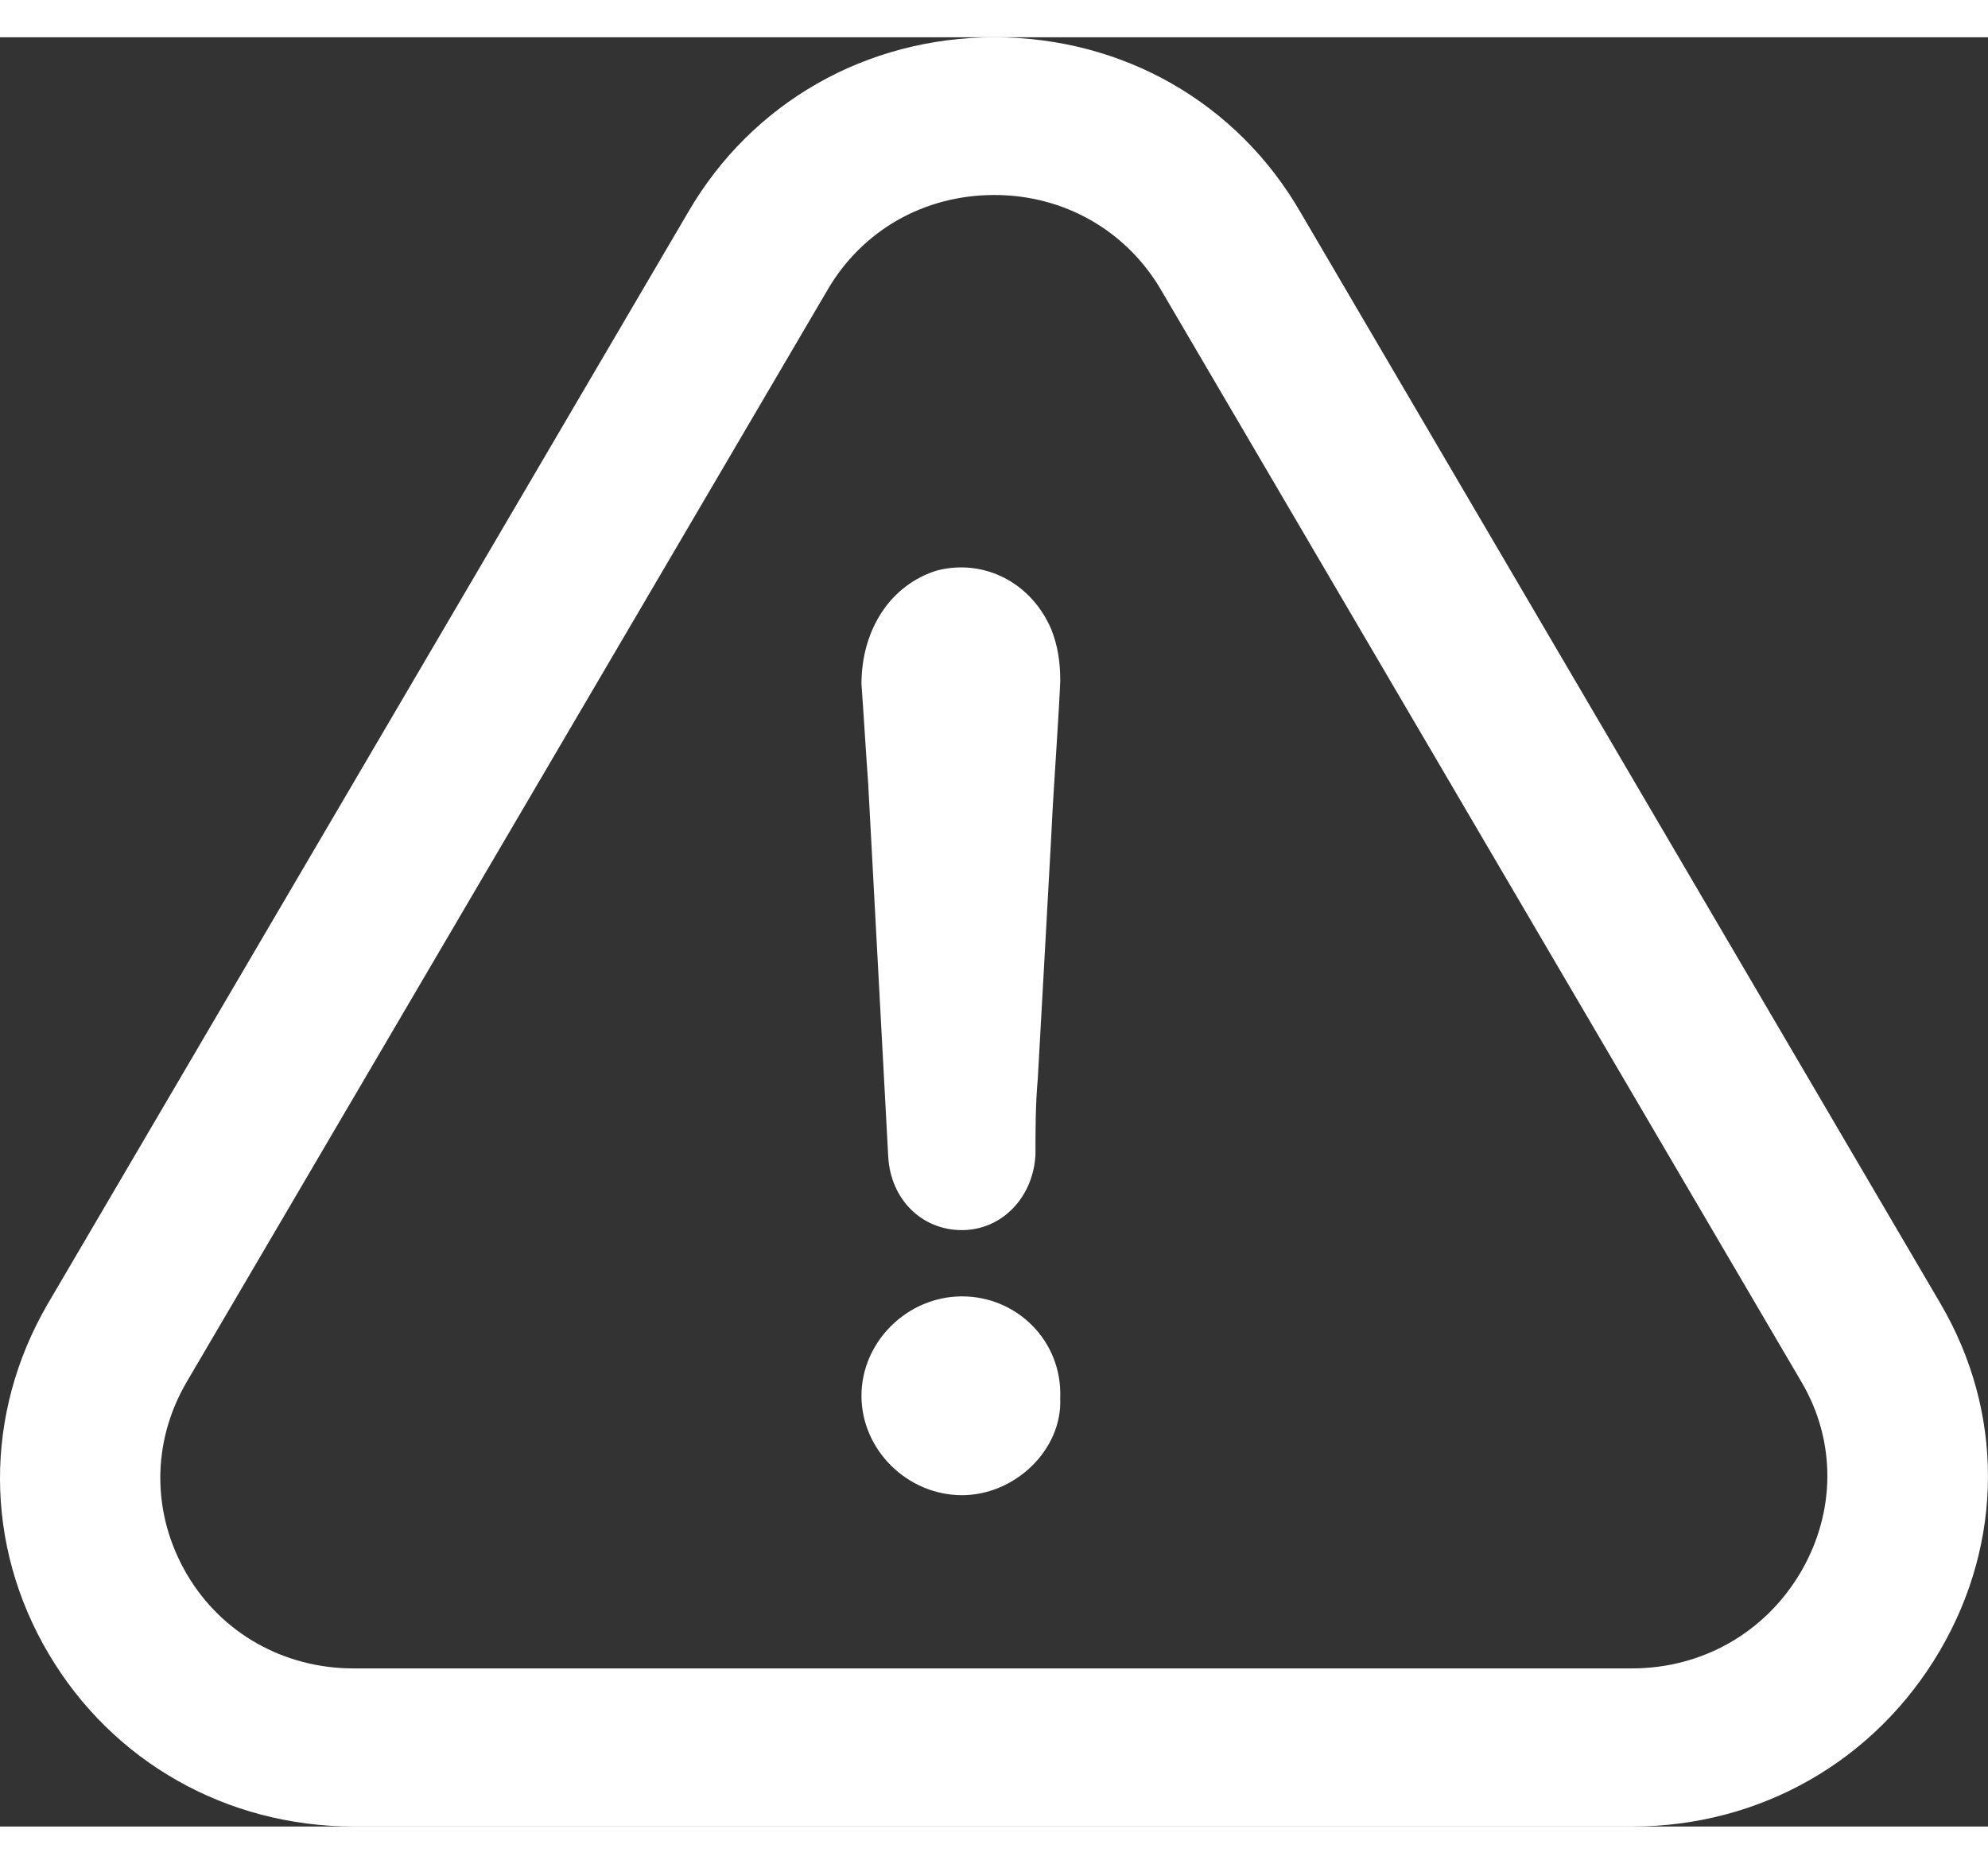 <?xml version="1.0" encoding="UTF-8"?>
<svg width="32px" height="30px" viewBox="0 0 30 27" version="1.1" xmlns="http://www.w3.org/2000/svg" xmlns:xlink="http://www.w3.org/1999/xlink">
    <rect x="0" y="0" width="30" height="27" fill="#333333" stroke="none"/>
    <!-- Generator: Sketch 51.1 (57501) - http://www.bohemiancoding.com/sketch -->
    <title>warning</title>
    <desc>Created with Sketch.</desc>
    <defs></defs>
    <g id="Style-Guide" stroke="none" stroke-width="1" fill="none" fill-rule="evenodd">
        <g id="UI-Components" transform="translate(-49, -412)" fill="#FFFFFF" fill-rule="nonzero">
            <g id="Message-Warning" transform="translate(40, 401)">
                <g id="warning" transform="translate(9, 11)">
                    <path d="M14.518,19 C13.692,19 13,19.684 13,20.5 C13,21.316 13.692,22 14.518,22 C15.313,22 16.035,21.316 15.999,20.536 C16.035,19.678 15.349,19 14.518,19 Z" id="Shape"></path>
                    <path d="M29.27,24.353 C30.238,22.707 30.244,20.746 29.282,19.107 L19.625,2.641 C18.669,0.984 16.942,0 15.006,0 C13.069,0 11.343,0.99 10.387,2.635 L0.717,19.119 C-0.245,20.777 -0.239,22.75 0.735,24.395 C1.697,26.022 3.418,27 5.342,27 L24.632,27 C26.563,27 28.296,26.01 29.27,24.353 Z M27.173,23.163 C26.637,24.074 25.687,24.614 24.626,24.614 L5.336,24.614 C4.288,24.614 3.344,24.086 2.82,23.193 C2.29,22.289 2.283,21.208 2.814,20.297 L12.484,3.819 C13.008,2.914 13.945,2.38 15.006,2.38 C16.06,2.38 17.004,2.92 17.528,3.825 L27.192,20.303 C27.71,21.19 27.704,22.258 27.173,23.163 Z" id="Shape"></path>
                    <path d="M14.147,8.044 C13.44,8.258 13,8.937 13,9.76 C13.036,10.257 13.065,10.76 13.101,11.256 C13.202,13.148 13.303,15.002 13.404,16.894 C13.44,17.535 13.909,18 14.515,18 C15.121,18 15.596,17.503 15.626,16.856 C15.626,16.466 15.626,16.108 15.661,15.712 C15.727,14.499 15.798,13.286 15.863,12.073 C15.899,11.287 15.964,10.502 16,9.716 C16,9.433 15.964,9.182 15.863,8.931 C15.56,8.227 14.853,7.868 14.147,8.044 Z" id="Shape"></path>
                </g>
            </g>
        </g>
    </g>
</svg>
